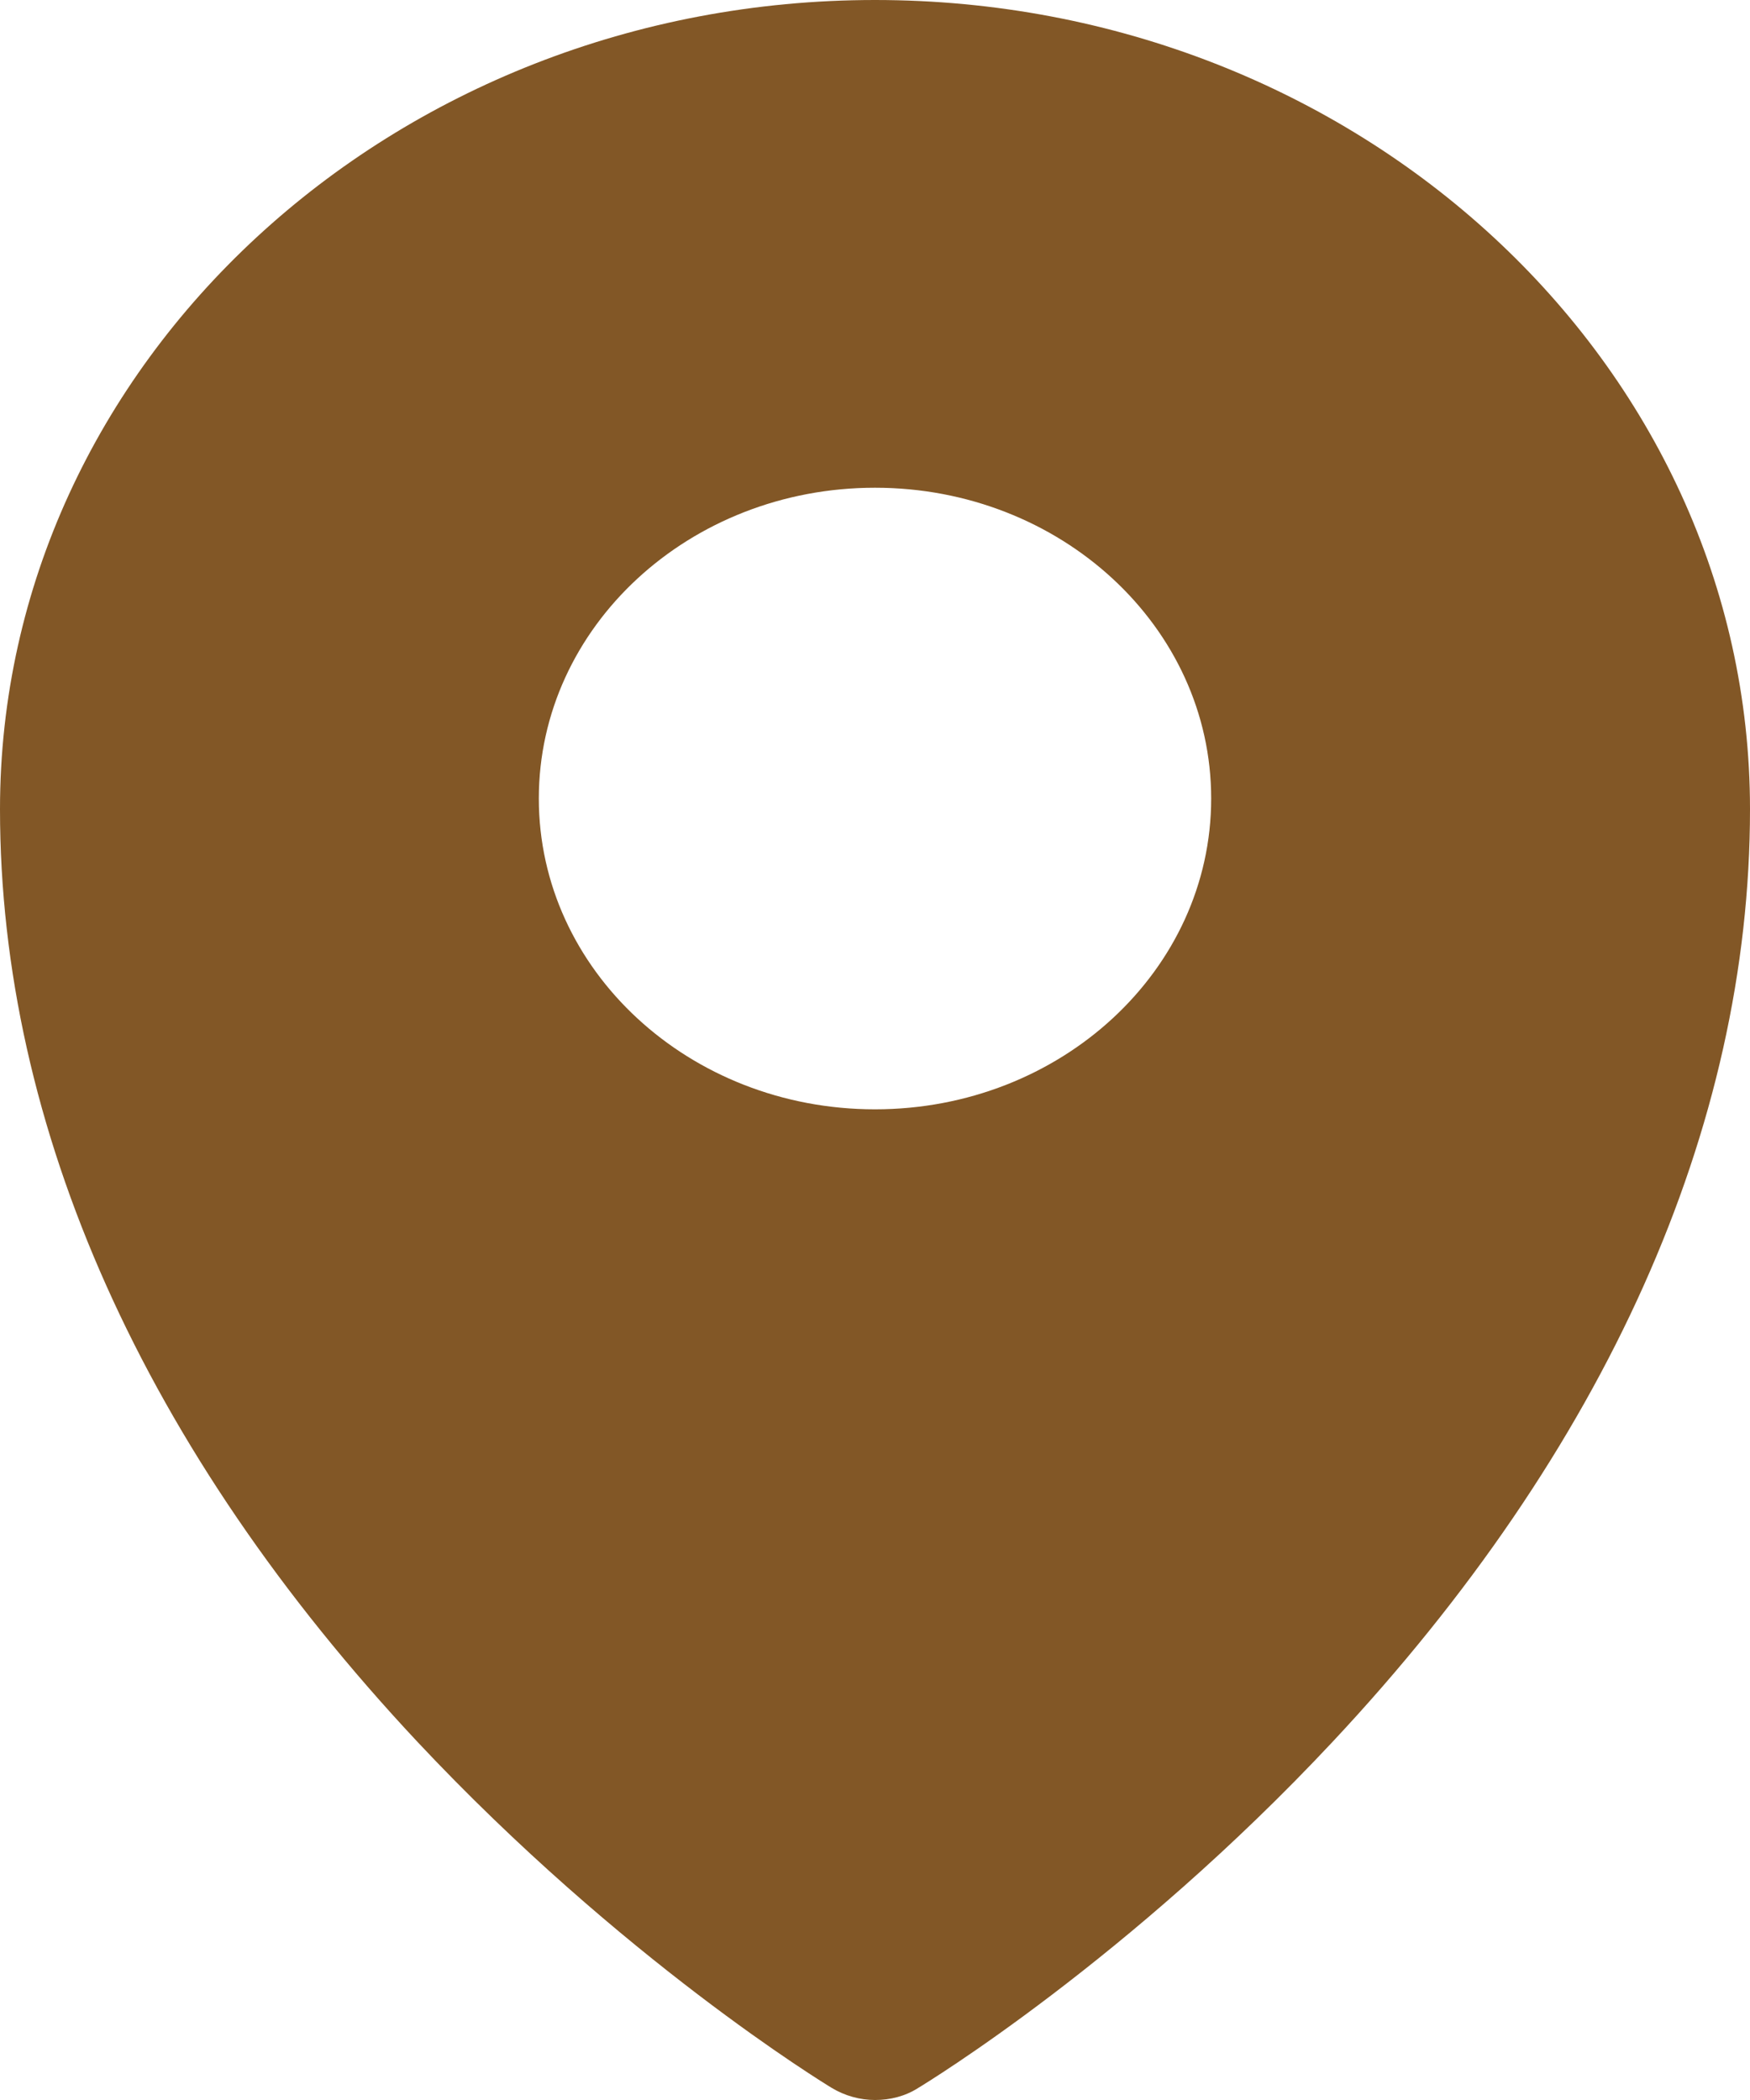 <svg width="10" height="12" viewBox="0 0 10 12" fill="none" xmlns="http://www.w3.org/2000/svg">
<path id="Vector" d="M5 0C2.245 0 0 2.073 0 4.624C0 6.445 0.826 8.288 2.385 9.953C3.552 11.197 4.705 11.902 4.753 11.931C4.828 11.976 4.914 12 5 12C5.086 12 5.172 11.979 5.247 11.931C5.295 11.902 6.451 11.197 7.615 9.953C9.174 8.288 10 6.445 10 4.624C10 2.073 7.758 0 5 0ZM5 6.339C3.939 6.339 3.079 5.544 3.079 4.563C3.079 3.582 3.939 2.787 5 2.787C6.061 2.787 6.921 3.582 6.921 4.563C6.921 5.544 6.061 6.339 5 6.339Z" fill="#825726"/>
</svg>

